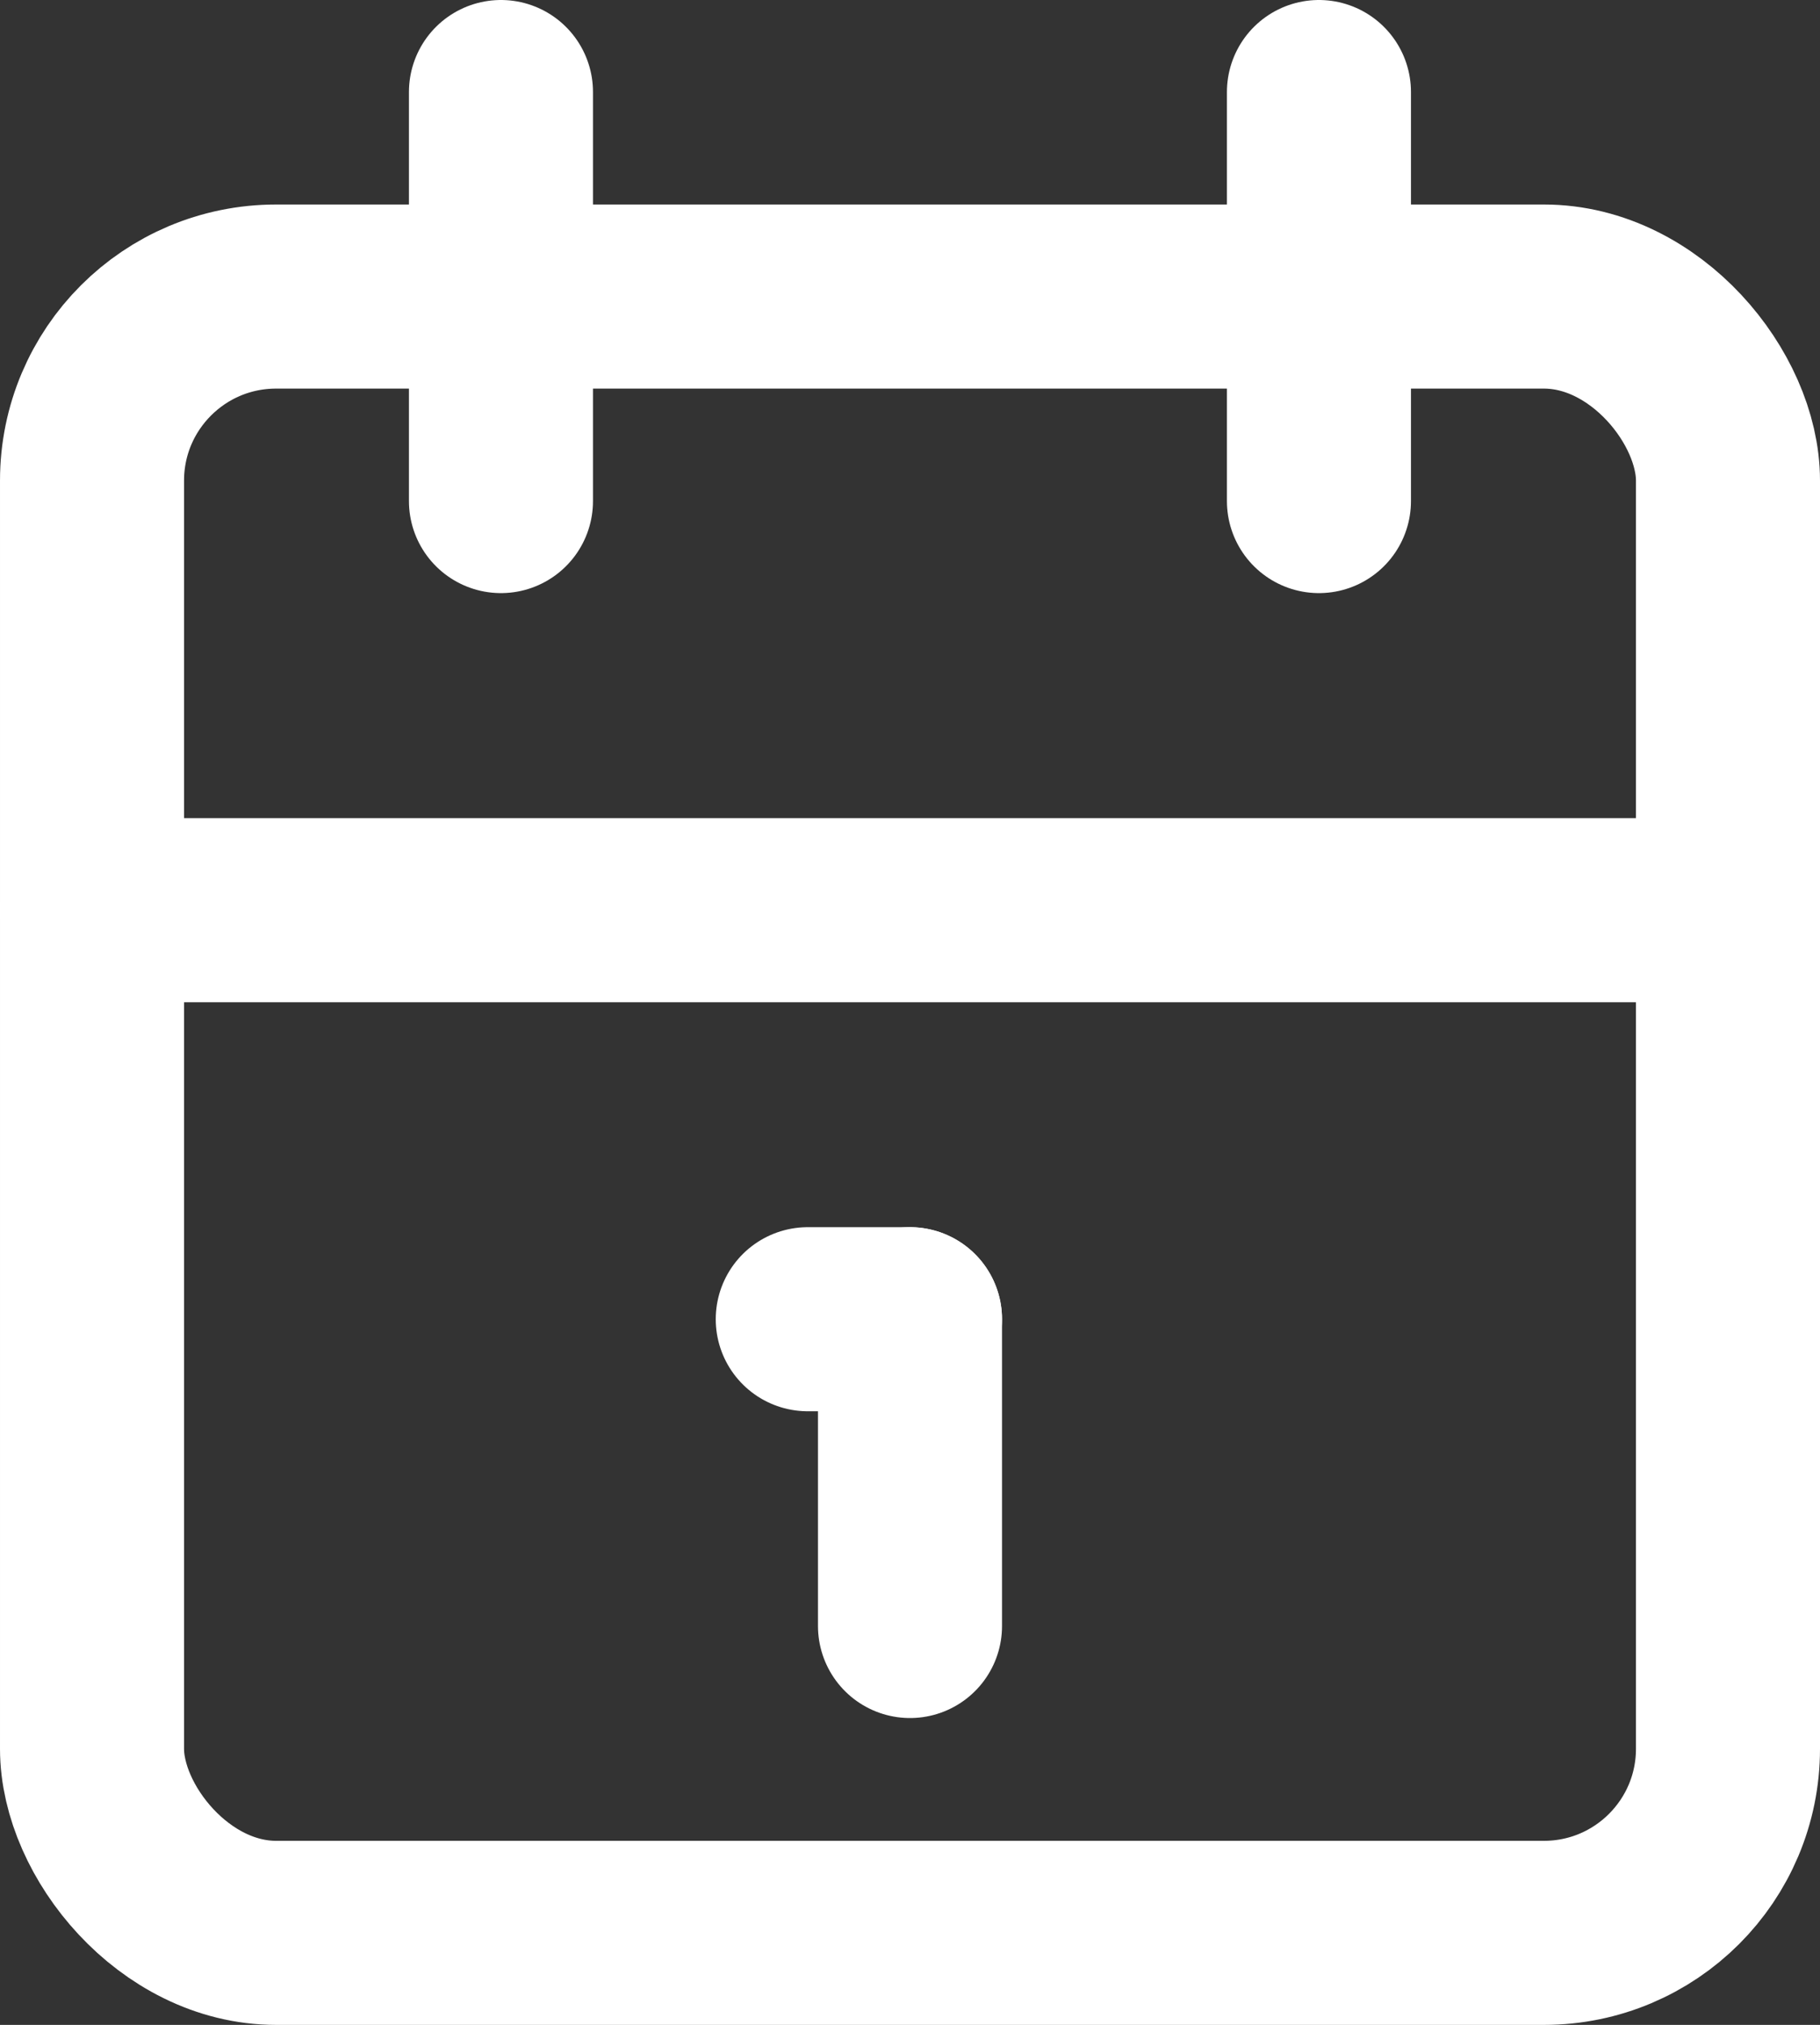 <?xml version="1.0" encoding="UTF-8"?>
<svg xmlns="http://www.w3.org/2000/svg" width="19.778" height="22" viewBox="0 0 19.778 22">
  <rect x="0" y="0" width="19.778" height="22" fill="#333333" stroke="none"/>
  <g id="calendar" transform="translate(-3 -2)">
    <rect id="Rechteck_1077" data-name="Rechteck 1077" width="17.778" height="17.778" rx="2" transform="translate(4 5.222)" fill="none" stroke="#fff" stroke-linecap="round" stroke-linejoin="round" stroke-width="2"></rect>
    <line id="Linie_200" data-name="Linie 200" y2="4.444" transform="translate(17.333 3)" fill="none" stroke="#fff" stroke-linecap="round" stroke-linejoin="round" stroke-width="2"></line>
    <line id="Linie_201" data-name="Linie 201" y2="4.444" transform="translate(8.444 3)" fill="none" stroke="#fff" stroke-linecap="round" stroke-linejoin="round" stroke-width="2"></line>
    <line id="Linie_202" data-name="Linie 202" x2="17.778" transform="translate(4 11.889)" fill="none" stroke="#fff" stroke-linecap="round" stroke-linejoin="round" stroke-width="2"></line>
    <line id="Linie_203" data-name="Linie 203" x2="1.111" transform="translate(11.778 16.333)" fill="none" stroke="#fff" stroke-linecap="round" stroke-linejoin="round" stroke-width="2"></line>
    <line id="Linie_204" data-name="Linie 204" y2="3.333" transform="translate(12.889 16.333)" fill="none" stroke="#fff" stroke-linecap="round" stroke-linejoin="round" stroke-width="2"></line>
  </g>
</svg>
